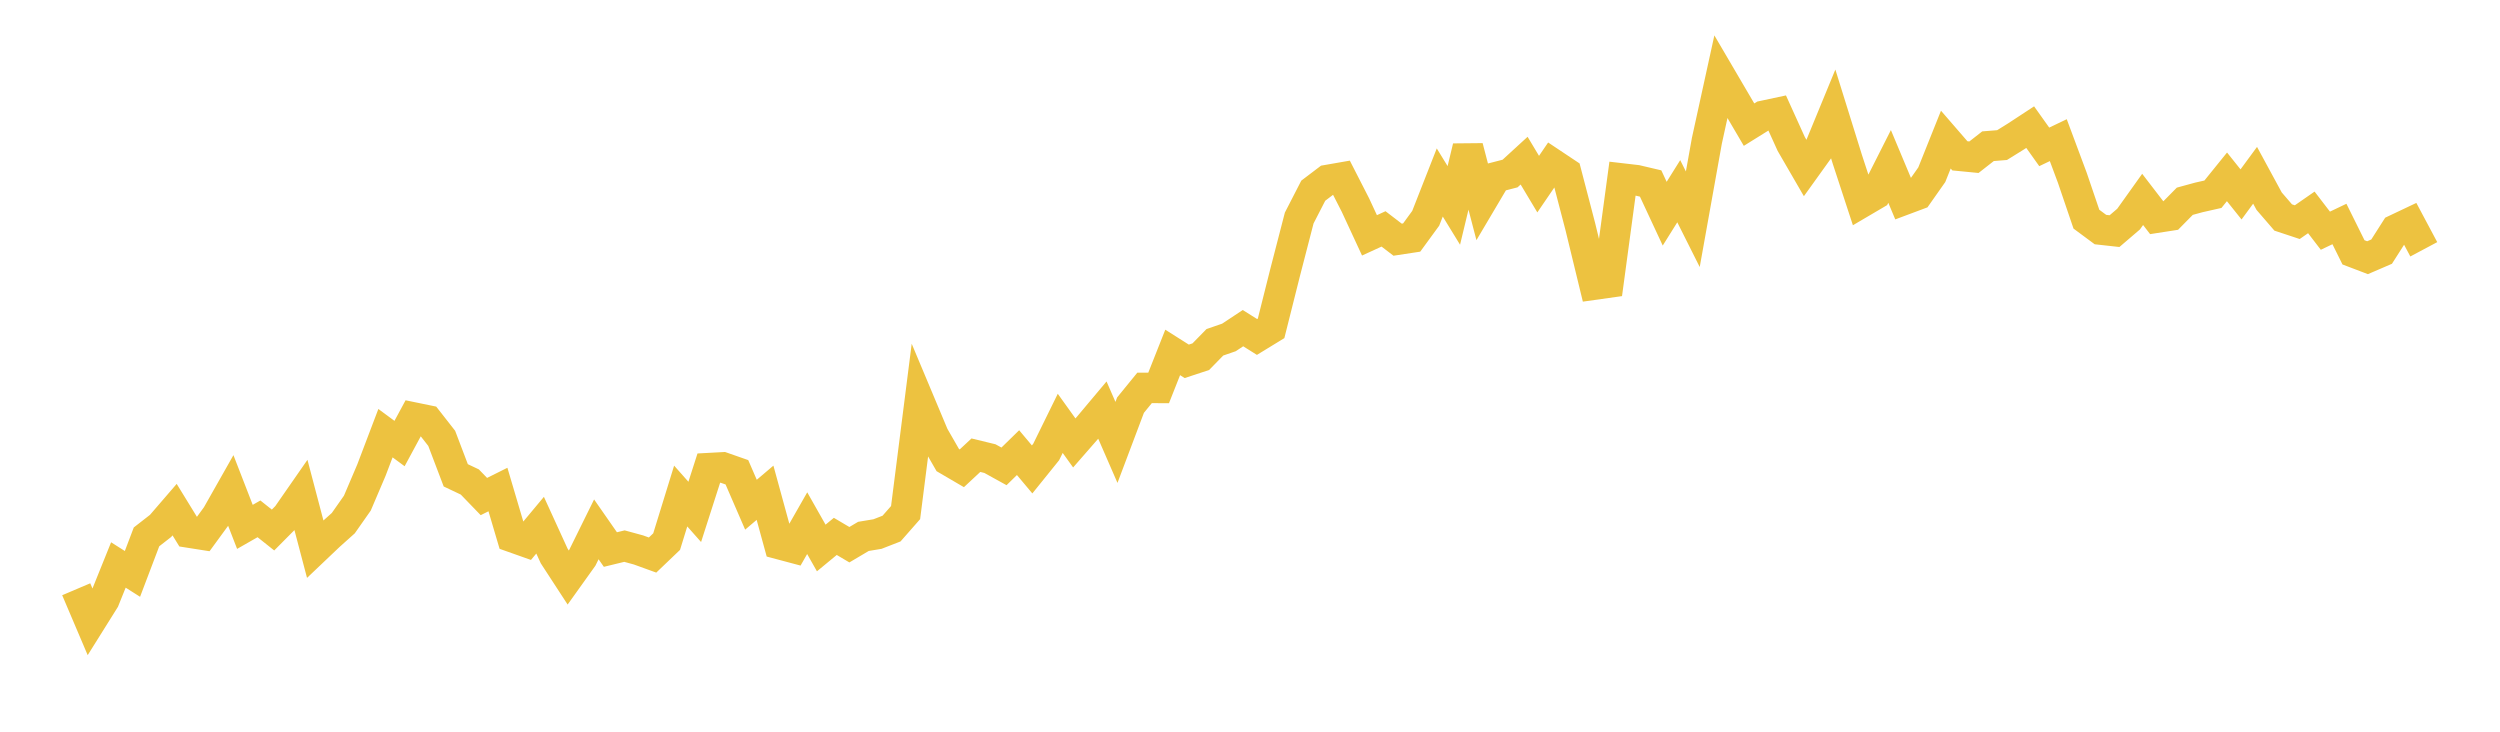 <svg width="164" height="48" xmlns="http://www.w3.org/2000/svg" xmlns:xlink="http://www.w3.org/1999/xlink"><path fill="none" stroke="rgb(237,194,64)" stroke-width="2" d="M5,38.655L5.922,40.822L6.844,39.349L7.766,37.062L8.689,37.648L9.611,35.219L10.533,34.501L11.455,33.432L12.377,34.933L13.299,35.078L14.222,33.815L15.144,32.186L16.066,34.563L16.988,34.036L17.91,34.77L18.832,33.841L19.754,32.514L20.677,36.02L21.599,35.144L22.521,34.318L23.443,33.004L24.365,30.842L25.287,28.416L26.21,29.097L27.132,27.388L28.054,27.578L28.976,28.756L29.898,31.181L30.82,31.618L31.743,32.573L32.665,32.113L33.587,35.23L34.509,35.557L35.431,34.452L36.353,36.469L37.275,37.885L38.198,36.594L39.12,34.725L40.042,36.05L40.964,35.825L41.886,36.077L42.808,36.411L43.731,35.529L44.653,32.54L45.575,33.58L46.497,30.709L47.419,30.659L48.341,30.982L49.263,33.109L50.186,32.325L51.108,35.691L52.03,35.937L52.952,34.32L53.874,35.948L54.796,35.187L55.719,35.733L56.641,35.187L57.563,35.034L58.485,34.675L59.407,33.626L60.329,26.377L61.251,28.575L62.174,30.181L63.096,30.72L64.018,29.861L64.94,30.085L65.862,30.594L66.784,29.693L67.707,30.794L68.629,29.651L69.551,27.772L70.473,29.057L71.395,28.001L72.317,26.903L73.24,29.022L74.162,26.577L75.084,25.446L76.006,25.448L76.928,23.119L77.85,23.703L78.772,23.399L79.695,22.455L80.617,22.137L81.539,21.527L82.461,22.105L83.383,21.541L84.305,17.871L85.228,14.302L86.15,12.509L87.072,11.81L87.994,11.649L88.916,13.451L89.838,15.439L90.76,15.016L91.683,15.723L92.605,15.583L93.527,14.32L94.449,11.971L95.371,13.475L96.293,9.641L97.216,13.18L98.138,11.622L99.06,11.384L99.982,10.539L100.904,12.079L101.826,10.728L102.749,11.343L103.671,14.875L104.593,18.671L105.515,18.541L106.437,11.713L107.359,11.82L108.281,12.037L109.204,14.018L110.126,12.544L111.048,14.382L111.97,9.24L112.892,5.032L113.814,6.605L114.737,8.177L115.659,7.603L116.581,7.406L117.503,9.44L118.425,11.031L119.347,9.747L120.269,7.507L121.192,10.471L122.114,13.285L123.036,12.743L123.958,10.918L124.88,13.119L125.802,12.774L126.725,11.462L127.647,9.158L128.569,10.223L129.491,10.313L130.413,9.592L131.335,9.518L132.257,8.945L133.18,8.34L134.102,9.635L135.024,9.194L135.946,11.667L136.868,14.377L137.79,15.06L138.713,15.162L139.635,14.373L140.557,13.081L141.479,14.28L142.401,14.137L143.323,13.202L144.246,12.95L145.168,12.742L146.09,11.601L147.012,12.754L147.934,11.499L148.856,13.198L149.778,14.267L150.701,14.573L151.623,13.933L152.545,15.134L153.467,14.694L154.389,16.554L155.311,16.905L156.234,16.507L157.156,15.061L158.078,14.624L159,16.354"></path></svg>